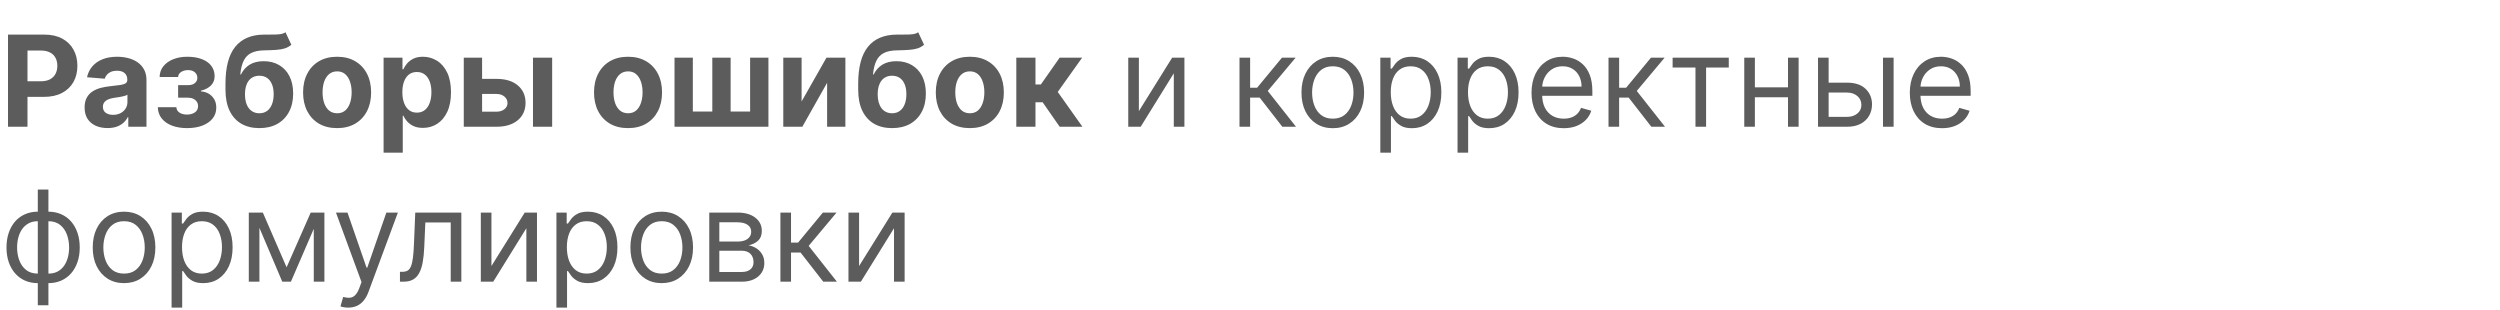<?xml version="1.0" encoding="UTF-8"?> <svg xmlns="http://www.w3.org/2000/svg" width="355" height="44" viewBox="0 0 355 44" fill="none"><path d="M1.137 18V4.914H6.3C7.293 4.914 8.138 5.103 8.837 5.482C9.536 5.857 10.068 6.379 10.434 7.048C10.805 7.712 10.99 8.479 10.99 9.348C10.99 10.217 10.803 10.984 10.428 11.649C10.053 12.313 9.51 12.831 8.799 13.201C8.092 13.572 7.235 13.757 6.23 13.757H2.939V11.54H5.783C6.315 11.54 6.754 11.448 7.099 11.265C7.448 11.078 7.708 10.82 7.879 10.492C8.053 10.16 8.141 9.778 8.141 9.348C8.141 8.914 8.053 8.535 7.879 8.211C7.708 7.883 7.448 7.629 7.099 7.45C6.75 7.267 6.307 7.176 5.77 7.176H3.904V18H1.137ZM15.272 18.185C14.645 18.185 14.087 18.077 13.597 17.859C13.108 17.638 12.72 17.312 12.434 16.882C12.153 16.447 12.013 15.906 12.013 15.259C12.013 14.713 12.113 14.256 12.313 13.885C12.513 13.514 12.786 13.216 13.131 12.99C13.476 12.765 13.868 12.594 14.307 12.479C14.75 12.364 15.214 12.283 15.7 12.236C16.27 12.177 16.731 12.121 17.08 12.07C17.429 12.015 17.683 11.934 17.84 11.828C17.998 11.721 18.077 11.563 18.077 11.355V11.316C18.077 10.912 17.949 10.598 17.693 10.377C17.442 10.155 17.084 10.045 16.62 10.045C16.13 10.045 15.74 10.153 15.45 10.371C15.161 10.584 14.969 10.852 14.875 11.176L12.358 10.971C12.486 10.375 12.737 9.859 13.112 9.425C13.487 8.986 13.97 8.65 14.562 8.415C15.159 8.177 15.849 8.058 16.633 8.058C17.178 8.058 17.7 8.121 18.198 8.249C18.701 8.377 19.146 8.575 19.534 8.843C19.925 9.112 20.234 9.457 20.46 9.879C20.686 10.296 20.799 10.797 20.799 11.38V18H18.217V16.639H18.141C17.983 16.946 17.772 17.216 17.508 17.451C17.244 17.68 16.927 17.862 16.556 17.994C16.185 18.121 15.757 18.185 15.272 18.185ZM16.051 16.307C16.451 16.307 16.805 16.228 17.112 16.07C17.419 15.908 17.659 15.691 17.834 15.418C18.009 15.146 18.096 14.837 18.096 14.492V13.45C18.011 13.506 17.893 13.557 17.744 13.604C17.6 13.646 17.436 13.687 17.252 13.725C17.069 13.759 16.886 13.791 16.703 13.821C16.52 13.847 16.354 13.87 16.204 13.891C15.885 13.938 15.606 14.013 15.367 14.115C15.129 14.217 14.944 14.356 14.812 14.53C14.679 14.701 14.613 14.914 14.613 15.169C14.613 15.54 14.748 15.823 15.016 16.019C15.289 16.211 15.634 16.307 16.051 16.307ZM22.406 15.22H25.045C25.058 15.544 25.202 15.8 25.479 15.987C25.756 16.175 26.114 16.268 26.553 16.268C26.996 16.268 27.369 16.166 27.671 15.962C27.973 15.753 28.125 15.455 28.125 15.067C28.125 14.829 28.065 14.622 27.946 14.447C27.826 14.268 27.66 14.128 27.447 14.026C27.234 13.923 26.987 13.872 26.706 13.872H25.294V12.089H26.706C27.128 12.089 27.451 11.992 27.677 11.796C27.907 11.6 28.022 11.355 28.022 11.061C28.022 10.728 27.903 10.462 27.665 10.262C27.43 10.057 27.113 9.955 26.712 9.955C26.308 9.955 25.971 10.047 25.703 10.23C25.439 10.409 25.302 10.643 25.294 10.933H22.668C22.676 10.345 22.853 9.836 23.198 9.406C23.547 8.976 24.016 8.643 24.604 8.409C25.196 8.175 25.858 8.058 26.591 8.058C27.392 8.058 28.082 8.17 28.661 8.396C29.245 8.618 29.692 8.935 30.003 9.348C30.318 9.761 30.476 10.254 30.476 10.824C30.476 11.344 30.306 11.778 29.965 12.128C29.624 12.477 29.147 12.726 28.534 12.875V12.978C28.938 13.003 29.305 13.112 29.633 13.303C29.961 13.495 30.223 13.759 30.419 14.096C30.614 14.428 30.712 14.822 30.712 15.278C30.712 15.887 30.534 16.409 30.176 16.843C29.822 17.278 29.332 17.612 28.706 17.847C28.084 18.077 27.371 18.192 26.566 18.192C25.782 18.192 25.079 18.079 24.457 17.853C23.839 17.623 23.347 17.287 22.981 16.843C22.619 16.4 22.427 15.859 22.406 15.22ZM40.541 4.581L41.372 6.358C41.095 6.588 40.789 6.758 40.452 6.869C40.115 6.976 39.713 7.046 39.244 7.08C38.78 7.114 38.214 7.137 37.545 7.15C36.786 7.159 36.169 7.28 35.692 7.514C35.215 7.749 34.852 8.117 34.605 8.62C34.358 9.118 34.197 9.77 34.12 10.575H34.216C34.51 9.974 34.923 9.51 35.455 9.182C35.992 8.854 36.654 8.69 37.443 8.69C38.277 8.69 39.008 8.873 39.634 9.24C40.265 9.606 40.755 10.132 41.104 10.818C41.453 11.504 41.628 12.326 41.628 13.284C41.628 14.281 41.432 15.148 41.04 15.885C40.652 16.618 40.101 17.186 39.385 17.591C38.669 17.991 37.817 18.192 36.829 18.192C35.837 18.192 34.98 17.983 34.26 17.566C33.545 17.148 32.991 16.532 32.599 15.719C32.211 14.905 32.017 13.904 32.017 12.716V11.911C32.017 9.546 32.478 7.793 33.398 6.652C34.318 5.51 35.67 4.931 37.455 4.914C37.941 4.905 38.38 4.903 38.772 4.907C39.163 4.912 39.506 4.892 39.8 4.85C40.099 4.807 40.346 4.718 40.541 4.581ZM36.842 16.083C37.259 16.083 37.617 15.974 37.915 15.757C38.218 15.54 38.45 15.229 38.612 14.824C38.778 14.42 38.861 13.936 38.861 13.374C38.861 12.816 38.778 12.343 38.612 11.955C38.45 11.563 38.218 11.265 37.915 11.061C37.613 10.856 37.251 10.754 36.829 10.754C36.514 10.754 36.23 10.812 35.979 10.927C35.728 11.041 35.513 11.212 35.334 11.438C35.159 11.659 35.023 11.934 34.925 12.262C34.831 12.586 34.784 12.956 34.784 13.374C34.784 14.213 34.965 14.875 35.327 15.361C35.694 15.842 36.199 16.083 36.842 16.083ZM47.869 18.192C46.876 18.192 46.018 17.981 45.294 17.559C44.574 17.133 44.018 16.541 43.626 15.783C43.234 15.02 43.038 14.136 43.038 13.131C43.038 12.117 43.234 11.231 43.626 10.473C44.018 9.71 44.574 9.118 45.294 8.696C46.018 8.271 46.876 8.058 47.869 8.058C48.861 8.058 49.718 8.271 50.438 8.696C51.162 9.118 51.72 9.71 52.112 10.473C52.504 11.231 52.7 12.117 52.7 13.131C52.7 14.136 52.504 15.02 52.112 15.783C51.72 16.541 51.162 17.133 50.438 17.559C49.718 17.981 48.861 18.192 47.869 18.192ZM47.882 16.083C48.333 16.083 48.71 15.955 49.013 15.7C49.315 15.44 49.543 15.086 49.697 14.639C49.854 14.192 49.933 13.683 49.933 13.112C49.933 12.541 49.854 12.032 49.697 11.585C49.543 11.137 49.315 10.784 49.013 10.524C48.71 10.264 48.333 10.134 47.882 10.134C47.426 10.134 47.043 10.264 46.732 10.524C46.425 10.784 46.193 11.137 46.035 11.585C45.882 12.032 45.805 12.541 45.805 13.112C45.805 13.683 45.882 14.192 46.035 14.639C46.193 15.086 46.425 15.44 46.732 15.7C47.043 15.955 47.426 16.083 47.882 16.083ZM54.47 21.68V8.185H57.153V9.834H57.275C57.394 9.57 57.566 9.301 57.792 9.029C58.022 8.752 58.321 8.522 58.687 8.339C59.057 8.151 59.517 8.058 60.067 8.058C60.783 8.058 61.443 8.245 62.048 8.62C62.653 8.99 63.136 9.551 63.498 10.3C63.86 11.046 64.041 11.981 64.041 13.105C64.041 14.2 63.865 15.125 63.511 15.879C63.162 16.628 62.685 17.197 62.08 17.585C61.479 17.968 60.806 18.16 60.061 18.16C59.532 18.16 59.083 18.072 58.712 17.898C58.346 17.723 58.046 17.504 57.812 17.24C57.577 16.971 57.398 16.701 57.275 16.428H57.192V21.68H54.47ZM57.134 13.093C57.134 13.676 57.215 14.185 57.377 14.62C57.539 15.054 57.773 15.393 58.08 15.636C58.386 15.874 58.759 15.994 59.198 15.994C59.641 15.994 60.016 15.872 60.323 15.629C60.629 15.382 60.861 15.041 61.019 14.607C61.181 14.168 61.262 13.664 61.262 13.093C61.262 12.526 61.183 12.028 61.026 11.597C60.868 11.167 60.636 10.831 60.329 10.588C60.022 10.345 59.645 10.224 59.198 10.224C58.755 10.224 58.38 10.341 58.073 10.575C57.771 10.809 57.539 11.142 57.377 11.572C57.215 12.002 57.134 12.509 57.134 13.093ZM67.562 11.201H70.495C71.794 11.201 72.808 11.512 73.537 12.134C74.265 12.752 74.629 13.578 74.629 14.613C74.629 15.287 74.465 15.879 74.137 16.39C73.809 16.897 73.337 17.293 72.719 17.578C72.101 17.859 71.36 18 70.495 18H65.856V8.185H68.457V15.859H70.495C70.951 15.859 71.326 15.744 71.62 15.514C71.914 15.284 72.063 14.99 72.067 14.633C72.063 14.254 71.914 13.945 71.62 13.706C71.326 13.463 70.951 13.342 70.495 13.342H67.562V11.201ZM75.684 18V8.185H78.406V18H75.684ZM89.18 18.192C88.188 18.192 87.329 17.981 86.605 17.559C85.885 17.133 85.329 16.541 84.938 15.783C84.546 15.02 84.35 14.136 84.35 13.131C84.35 12.117 84.546 11.231 84.938 10.473C85.329 9.71 85.885 9.118 86.605 8.696C87.329 8.271 88.188 8.058 89.18 8.058C90.173 8.058 91.029 8.271 91.749 8.696C92.473 9.118 93.031 9.71 93.423 10.473C93.815 11.231 94.011 12.117 94.011 13.131C94.011 14.136 93.815 15.02 93.423 15.783C93.031 16.541 92.473 17.133 91.749 17.559C91.029 17.981 90.173 18.192 89.18 18.192ZM89.193 16.083C89.645 16.083 90.022 15.955 90.324 15.7C90.627 15.44 90.855 15.086 91.008 14.639C91.165 14.192 91.244 13.683 91.244 13.112C91.244 12.541 91.165 12.032 91.008 11.585C90.855 11.137 90.627 10.784 90.324 10.524C90.022 10.264 89.645 10.134 89.193 10.134C88.737 10.134 88.354 10.264 88.043 10.524C87.736 10.784 87.504 11.137 87.347 11.585C87.193 12.032 87.117 12.541 87.117 13.112C87.117 13.683 87.193 14.192 87.347 14.639C87.504 15.086 87.736 15.44 88.043 15.7C88.354 15.955 88.737 16.083 89.193 16.083ZM95.781 8.185H98.382V15.84H101.148V8.185H103.749V15.84H106.516V8.185H109.117V18H95.781V8.185ZM113.827 14.409L117.361 8.185H120.045V18H117.45V11.757L113.93 18H111.227V8.185H113.827V14.409ZM130.386 4.581L131.217 6.358C130.94 6.588 130.634 6.758 130.297 6.869C129.961 6.976 129.558 7.046 129.089 7.08C128.625 7.114 128.058 7.137 127.39 7.15C126.631 7.159 126.014 7.28 125.537 7.514C125.06 7.749 124.697 8.117 124.45 8.62C124.203 9.118 124.041 9.77 123.965 10.575H124.061C124.355 9.974 124.768 9.51 125.3 9.182C125.837 8.854 126.499 8.69 127.287 8.69C128.122 8.69 128.853 8.873 129.479 9.24C130.11 9.606 130.599 10.132 130.949 10.818C131.298 11.504 131.473 12.326 131.473 13.284C131.473 14.281 131.277 15.148 130.885 15.885C130.497 16.618 129.946 17.186 129.23 17.591C128.514 17.991 127.662 18.192 126.674 18.192C125.681 18.192 124.825 17.983 124.105 17.566C123.39 17.148 122.836 16.532 122.444 15.719C122.056 14.905 121.863 13.904 121.863 12.716V11.911C121.863 9.546 122.323 7.793 123.243 6.652C124.163 5.51 125.515 4.931 127.3 4.914C127.786 4.905 128.225 4.903 128.617 4.907C129.008 4.912 129.351 4.892 129.645 4.85C129.943 4.807 130.191 4.718 130.386 4.581ZM126.687 16.083C127.104 16.083 127.462 15.974 127.76 15.757C128.063 15.54 128.295 15.229 128.457 14.824C128.623 14.42 128.706 13.936 128.706 13.374C128.706 12.816 128.623 12.343 128.457 11.955C128.295 11.563 128.063 11.265 127.76 11.061C127.458 10.856 127.096 10.754 126.674 10.754C126.359 10.754 126.076 10.812 125.824 10.927C125.573 11.041 125.358 11.212 125.179 11.438C125.004 11.659 124.868 11.934 124.77 12.262C124.676 12.586 124.629 12.956 124.629 13.374C124.629 14.213 124.81 14.875 125.172 15.361C125.539 15.842 126.044 16.083 126.687 16.083ZM137.714 18.192C136.721 18.192 135.863 17.981 135.139 17.559C134.419 17.133 133.863 16.541 133.471 15.783C133.079 15.02 132.883 14.136 132.883 13.131C132.883 12.117 133.079 11.231 133.471 10.473C133.863 9.71 134.419 9.118 135.139 8.696C135.863 8.271 136.721 8.058 137.714 8.058C138.706 8.058 139.563 8.271 140.283 8.696C141.007 9.118 141.565 9.71 141.957 10.473C142.349 11.231 142.545 12.117 142.545 13.131C142.545 14.136 142.349 15.02 141.957 15.783C141.565 16.541 141.007 17.133 140.283 17.559C139.563 17.981 138.706 18.192 137.714 18.192ZM137.727 16.083C138.178 16.083 138.555 15.955 138.858 15.7C139.16 15.44 139.388 15.086 139.541 14.639C139.699 14.192 139.778 13.683 139.778 13.112C139.778 12.541 139.699 12.032 139.541 11.585C139.388 11.137 139.16 10.784 138.858 10.524C138.555 10.264 138.178 10.134 137.727 10.134C137.271 10.134 136.888 10.264 136.577 10.524C136.27 10.784 136.038 11.137 135.88 11.585C135.727 12.032 135.65 12.541 135.65 13.112C135.65 13.683 135.727 14.192 135.88 14.639C136.038 15.086 136.27 15.44 136.577 15.7C136.888 15.955 137.271 16.083 137.727 16.083ZM144.315 18V8.185H147.037V11.994H147.803L150.474 8.185H153.669L150.2 13.054L153.708 18H150.474L148.053 14.518H147.037V18H144.315ZM161.72 15.776L166.449 8.185H168.187V18H166.679V10.409L161.976 18H160.212V8.185H161.72V15.776ZM176.009 18V8.185H177.517V12.454H178.514L182.041 8.185H183.984L180.022 12.914L184.035 18H182.093L178.872 13.859H177.517V18H176.009ZM189.257 18.204C188.371 18.204 187.594 17.994 186.925 17.572C186.26 17.15 185.741 16.56 185.366 15.802C184.995 15.044 184.81 14.158 184.81 13.144C184.81 12.121 184.995 11.229 185.366 10.466C185.741 9.704 186.26 9.112 186.925 8.69C187.594 8.268 188.371 8.058 189.257 8.058C190.143 8.058 190.918 8.268 191.583 8.69C192.252 9.112 192.771 9.704 193.142 10.466C193.517 11.229 193.704 12.121 193.704 13.144C193.704 14.158 193.517 15.044 193.142 15.802C192.771 16.56 192.252 17.15 191.583 17.572C190.918 17.994 190.143 18.204 189.257 18.204ZM189.257 16.85C189.93 16.85 190.484 16.677 190.918 16.332C191.353 15.987 191.675 15.534 191.883 14.971C192.092 14.409 192.196 13.8 192.196 13.144C192.196 12.488 192.092 11.877 191.883 11.31C191.675 10.743 191.353 10.285 190.918 9.936C190.484 9.587 189.93 9.412 189.257 9.412C188.584 9.412 188.03 9.587 187.596 9.936C187.161 10.285 186.84 10.743 186.631 11.31C186.422 11.877 186.318 12.488 186.318 13.144C186.318 13.8 186.422 14.409 186.631 14.971C186.84 15.534 187.161 15.987 187.596 16.332C188.03 16.677 188.584 16.85 189.257 16.85ZM196.006 21.68V8.185H197.463V9.744H197.642C197.753 9.574 197.906 9.357 198.102 9.093C198.302 8.824 198.588 8.586 198.958 8.377C199.333 8.164 199.84 8.058 200.479 8.058C201.305 8.058 202.034 8.264 202.664 8.677C203.295 9.091 203.787 9.676 204.14 10.434C204.494 11.193 204.671 12.087 204.671 13.118C204.671 14.158 204.494 15.059 204.14 15.821C203.787 16.579 203.297 17.167 202.671 17.585C202.045 17.998 201.323 18.204 200.505 18.204C199.874 18.204 199.369 18.1 198.99 17.891C198.611 17.678 198.319 17.438 198.115 17.169C197.91 16.897 197.753 16.671 197.642 16.492H197.514V21.68H196.006ZM197.489 13.093C197.489 13.834 197.597 14.488 197.815 15.054C198.032 15.617 198.349 16.058 198.767 16.377C199.184 16.692 199.695 16.85 200.3 16.85C200.931 16.85 201.457 16.684 201.878 16.351C202.304 16.015 202.624 15.563 202.837 14.997C203.054 14.426 203.163 13.791 203.163 13.093C203.163 12.403 203.056 11.781 202.843 11.227C202.635 10.669 202.317 10.228 201.891 9.904C201.469 9.576 200.939 9.412 200.3 9.412C199.687 9.412 199.171 9.568 198.754 9.879C198.336 10.185 198.021 10.616 197.808 11.169C197.595 11.719 197.489 12.36 197.489 13.093ZM206.971 21.68V8.185H208.428V9.744H208.607C208.718 9.574 208.871 9.357 209.067 9.093C209.267 8.824 209.553 8.586 209.923 8.377C210.298 8.164 210.805 8.058 211.444 8.058C212.27 8.058 212.999 8.264 213.629 8.677C214.26 9.091 214.752 9.676 215.105 10.434C215.459 11.193 215.636 12.087 215.636 13.118C215.636 14.158 215.459 15.059 215.105 15.821C214.752 16.579 214.262 17.167 213.636 17.585C213.009 17.998 212.287 18.204 211.469 18.204C210.839 18.204 210.334 18.1 209.955 17.891C209.576 17.678 209.284 17.438 209.08 17.169C208.875 16.897 208.718 16.671 208.607 16.492H208.479V21.68H206.971ZM208.454 13.093C208.454 13.834 208.562 14.488 208.779 15.054C208.997 15.617 209.314 16.058 209.731 16.377C210.149 16.692 210.66 16.85 211.265 16.85C211.895 16.85 212.422 16.684 212.843 16.351C213.269 16.015 213.589 15.563 213.802 14.997C214.019 14.426 214.128 13.791 214.128 13.093C214.128 12.403 214.021 11.781 213.808 11.227C213.599 10.669 213.282 10.228 212.856 9.904C212.434 9.576 211.904 9.412 211.265 9.412C210.652 9.412 210.136 9.568 209.719 9.879C209.301 10.185 208.986 10.616 208.773 11.169C208.56 11.719 208.454 12.36 208.454 13.093ZM222.051 18.204C221.105 18.204 220.29 17.996 219.604 17.578C218.922 17.157 218.396 16.569 218.025 15.815C217.659 15.056 217.476 14.175 217.476 13.169C217.476 12.164 217.659 11.278 218.025 10.511C218.396 9.74 218.911 9.14 219.572 8.709C220.236 8.275 221.012 8.058 221.898 8.058C222.409 8.058 222.914 8.143 223.412 8.313C223.91 8.483 224.364 8.76 224.773 9.144C225.182 9.523 225.508 10.026 225.751 10.652C225.993 11.278 226.115 12.049 226.115 12.965V13.604H218.549V12.3H224.581C224.581 11.746 224.471 11.252 224.249 10.818C224.032 10.383 223.721 10.04 223.316 9.789C222.916 9.538 222.443 9.412 221.898 9.412C221.297 9.412 220.777 9.561 220.339 9.859C219.904 10.153 219.57 10.537 219.335 11.01C219.101 11.482 218.984 11.989 218.984 12.53V13.399C218.984 14.141 219.112 14.769 219.367 15.284C219.627 15.796 219.987 16.185 220.447 16.454C220.907 16.718 221.442 16.85 222.051 16.85C222.447 16.85 222.805 16.794 223.124 16.684C223.448 16.569 223.727 16.398 223.962 16.172C224.196 15.943 224.377 15.657 224.505 15.316L225.962 15.725C225.808 16.219 225.55 16.654 225.188 17.029C224.826 17.399 224.379 17.689 223.846 17.898C223.314 18.102 222.715 18.204 222.051 18.204ZM228.409 18V8.185H229.917V12.454H230.914L234.441 8.185H236.383L232.422 12.914L236.434 18H234.492L231.271 13.859H229.917V18H228.409ZM237.511 9.591V8.185H245.485V9.591H242.265V18H240.757V9.591H237.511ZM254.254 12.403V13.808H248.835V12.403H254.254ZM249.193 8.185V18H247.685V8.185H249.193ZM255.404 8.185V18H253.896V8.185H255.404ZM259.461 11.738H262.273C263.423 11.738 264.303 12.03 264.912 12.613C265.521 13.197 265.826 13.936 265.826 14.831C265.826 15.418 265.689 15.953 265.417 16.434C265.144 16.912 264.744 17.293 264.215 17.578C263.687 17.859 263.04 18 262.273 18H258.158V8.185H259.666V16.594H262.273C262.869 16.594 263.359 16.437 263.743 16.121C264.126 15.806 264.318 15.402 264.318 14.907C264.318 14.388 264.126 13.964 263.743 13.636C263.359 13.308 262.869 13.144 262.273 13.144H259.461V11.738ZM267.385 18V8.185H268.893V18H267.385ZM275.768 18.204C274.822 18.204 274.007 17.996 273.321 17.578C272.639 17.157 272.113 16.569 271.743 15.815C271.376 15.056 271.193 14.175 271.193 13.169C271.193 12.164 271.376 11.278 271.743 10.511C272.113 9.74 272.629 9.14 273.289 8.709C273.953 8.275 274.729 8.058 275.615 8.058C276.126 8.058 276.631 8.143 277.129 8.313C277.628 8.483 278.081 8.76 278.49 9.144C278.899 9.523 279.225 10.026 279.468 10.652C279.711 11.278 279.832 12.049 279.832 12.965V13.604H272.267V12.3H278.299C278.299 11.746 278.188 11.252 277.966 10.818C277.749 10.383 277.438 10.04 277.033 9.789C276.633 9.538 276.16 9.412 275.615 9.412C275.014 9.412 274.494 9.561 274.056 9.859C273.621 10.153 273.287 10.537 273.052 11.01C272.818 11.482 272.701 11.989 272.701 12.53V13.399C272.701 14.141 272.829 14.769 273.084 15.284C273.344 15.796 273.704 16.185 274.164 16.454C274.624 16.718 275.159 16.85 275.768 16.85C276.164 16.85 276.522 16.794 276.842 16.684C277.165 16.569 277.444 16.398 277.679 16.172C277.913 15.943 278.094 15.657 278.222 15.316L279.679 15.725C279.525 16.219 279.268 16.654 278.906 17.029C278.543 17.399 278.096 17.689 277.564 17.898C277.031 18.102 276.433 18.204 275.768 18.204ZM5.367 43.348V26.914H6.875V43.348H5.367ZM5.367 40.205C4.703 40.205 4.098 40.085 3.553 39.847C3.007 39.604 2.539 39.261 2.147 38.818C1.755 38.371 1.453 37.836 1.24 37.214C1.027 36.592 0.92 35.902 0.92 35.144C0.92 34.377 1.027 33.683 1.24 33.061C1.453 32.434 1.755 31.898 2.147 31.451C2.539 31.003 3.007 30.66 3.553 30.422C4.098 30.179 4.703 30.058 5.367 30.058H5.827V40.205H5.367ZM5.367 38.85H5.623V31.412H5.367C4.865 31.412 4.428 31.514 4.058 31.719C3.687 31.919 3.38 32.194 3.137 32.543C2.899 32.888 2.72 33.284 2.601 33.732C2.486 34.179 2.428 34.65 2.428 35.144C2.428 35.8 2.532 36.409 2.741 36.971C2.95 37.533 3.272 37.987 3.706 38.332C4.141 38.677 4.694 38.85 5.367 38.85ZM6.875 40.205H6.415V30.058H6.875C7.54 30.058 8.145 30.179 8.69 30.422C9.235 30.66 9.704 31.003 10.096 31.451C10.488 31.898 10.79 32.434 11.003 33.061C11.216 33.683 11.323 34.377 11.323 35.144C11.323 35.902 11.216 36.592 11.003 37.214C10.79 37.836 10.488 38.371 10.096 38.818C9.704 39.261 9.235 39.604 8.69 39.847C8.145 40.085 7.54 40.205 6.875 40.205ZM6.875 38.85C7.382 38.85 7.819 38.752 8.185 38.556C8.556 38.356 8.86 38.083 9.099 37.738C9.342 37.389 9.521 36.992 9.636 36.55C9.755 36.102 9.815 35.634 9.815 35.144C9.815 34.488 9.71 33.877 9.502 33.31C9.293 32.743 8.971 32.285 8.537 31.936C8.102 31.587 7.548 31.412 6.875 31.412H6.62V38.85H6.875ZM17.615 40.205C16.729 40.205 15.951 39.994 15.283 39.572C14.618 39.15 14.098 38.56 13.724 37.802C13.353 37.044 13.168 36.158 13.168 35.144C13.168 34.121 13.353 33.229 13.724 32.467C14.098 31.704 14.618 31.112 15.283 30.69C15.951 30.268 16.729 30.058 17.615 30.058C18.501 30.058 19.276 30.268 19.941 30.69C20.61 31.112 21.129 31.704 21.5 32.467C21.875 33.229 22.062 34.121 22.062 35.144C22.062 36.158 21.875 37.044 21.5 37.802C21.129 38.56 20.61 39.15 19.941 39.572C19.276 39.994 18.501 40.205 17.615 40.205ZM17.615 38.85C18.288 38.85 18.842 38.677 19.276 38.332C19.711 37.987 20.032 37.533 20.241 36.971C20.45 36.409 20.554 35.8 20.554 35.144C20.554 34.488 20.45 33.877 20.241 33.31C20.032 32.743 19.711 32.285 19.276 31.936C18.842 31.587 18.288 31.412 17.615 31.412C16.942 31.412 16.388 31.587 15.954 31.936C15.519 32.285 15.197 32.743 14.989 33.31C14.78 33.877 14.676 34.488 14.676 35.144C14.676 35.8 14.78 36.409 14.989 36.971C15.197 37.533 15.519 37.987 15.954 38.332C16.388 38.677 16.942 38.85 17.615 38.85ZM24.364 43.681V30.185H25.821V31.744H26C26.111 31.574 26.264 31.357 26.46 31.093C26.66 30.824 26.946 30.586 27.316 30.377C27.691 30.164 28.198 30.058 28.837 30.058C29.663 30.058 30.392 30.264 31.022 30.677C31.653 31.09 32.145 31.676 32.498 32.434C32.852 33.193 33.029 34.087 33.029 35.118C33.029 36.158 32.852 37.059 32.498 37.821C32.145 38.579 31.655 39.167 31.029 39.585C30.402 39.998 29.68 40.205 28.863 40.205C28.232 40.205 27.727 40.1 27.348 39.891C26.969 39.678 26.677 39.438 26.473 39.169C26.268 38.897 26.111 38.671 26 38.492H25.872V43.681H24.364ZM25.847 35.093C25.847 35.834 25.955 36.488 26.172 37.054C26.39 37.617 26.707 38.057 27.125 38.377C27.542 38.692 28.053 38.85 28.658 38.85C29.289 38.85 29.815 38.684 30.236 38.351C30.662 38.015 30.982 37.563 31.195 36.997C31.412 36.426 31.521 35.791 31.521 35.093C31.521 34.403 31.414 33.781 31.201 33.227C30.992 32.669 30.675 32.228 30.249 31.904C29.828 31.576 29.297 31.412 28.658 31.412C28.045 31.412 27.529 31.568 27.112 31.879C26.694 32.185 26.379 32.616 26.166 33.169C25.953 33.719 25.847 34.36 25.847 35.093ZM40.697 37.955L44.121 30.185H45.553L41.31 40H40.083L35.917 30.185H37.323L40.697 37.955ZM36.837 30.185V40H35.329V30.185H36.837ZM44.556 40V30.185H46.064V40H44.556ZM49.444 43.681C49.188 43.681 48.961 43.659 48.76 43.617C48.56 43.578 48.422 43.54 48.345 43.502L48.728 42.172C49.095 42.266 49.419 42.3 49.7 42.275C49.981 42.249 50.23 42.123 50.447 41.898C50.669 41.676 50.871 41.316 51.054 40.818L51.335 40.051L47.706 30.185H49.342L52.051 38.006H52.153L54.863 30.185H56.498L52.332 41.431C52.145 41.938 51.913 42.358 51.636 42.69C51.359 43.027 51.037 43.276 50.671 43.438C50.309 43.6 49.9 43.681 49.444 43.681ZM56.794 40V38.594H57.152C57.446 38.594 57.691 38.537 57.886 38.422C58.083 38.303 58.24 38.096 58.359 37.802C58.483 37.504 58.577 37.09 58.641 36.562C58.709 36.03 58.758 35.352 58.788 34.53L58.966 30.185H65.51V40H64.002V31.591H60.398L60.244 35.093C60.21 35.898 60.138 36.607 60.027 37.22C59.921 37.83 59.757 38.341 59.535 38.754C59.318 39.167 59.028 39.478 58.666 39.687C58.304 39.896 57.85 40 57.305 40H56.794ZM69.784 37.776L74.513 30.185H76.251V40H74.743V32.409L70.04 40H68.276V30.185H69.784V37.776ZM79.013 43.681V30.185H80.47V31.744H80.648C80.759 31.574 80.913 31.357 81.109 31.093C81.309 30.824 81.594 30.586 81.965 30.377C82.34 30.164 82.847 30.058 83.486 30.058C84.312 30.058 85.04 30.264 85.671 30.677C86.301 31.09 86.793 31.676 87.147 32.434C87.501 33.193 87.677 34.087 87.677 35.118C87.677 36.158 87.501 37.059 87.147 37.821C86.793 38.579 86.303 39.167 85.677 39.585C85.051 39.998 84.329 40.205 83.511 40.205C82.881 40.205 82.376 40.1 81.997 39.891C81.618 39.678 81.326 39.438 81.121 39.169C80.917 38.897 80.759 38.671 80.648 38.492H80.521V43.681H79.013ZM80.495 35.093C80.495 35.834 80.604 36.488 80.821 37.054C81.038 37.617 81.356 38.057 81.773 38.377C82.191 38.692 82.702 38.85 83.307 38.85C83.937 38.85 84.463 38.684 84.885 38.351C85.311 38.015 85.63 37.563 85.843 36.997C86.061 36.426 86.169 35.791 86.169 35.093C86.169 34.403 86.063 33.781 85.85 33.227C85.641 32.669 85.324 32.228 84.898 31.904C84.476 31.576 83.946 31.412 83.307 31.412C82.693 31.412 82.178 31.568 81.76 31.879C81.343 32.185 81.028 32.616 80.815 33.169C80.602 33.719 80.495 34.36 80.495 35.093ZM93.965 40.205C93.079 40.205 92.301 39.994 91.632 39.572C90.968 39.15 90.448 38.56 90.073 37.802C89.703 37.044 89.517 36.158 89.517 35.144C89.517 34.121 89.703 33.229 90.073 32.467C90.448 31.704 90.968 31.112 91.632 30.69C92.301 30.268 93.079 30.058 93.965 30.058C94.851 30.058 95.626 30.268 96.291 30.69C96.96 31.112 97.479 31.704 97.85 32.467C98.225 33.229 98.412 34.121 98.412 35.144C98.412 36.158 98.225 37.044 97.85 37.802C97.479 38.56 96.96 39.15 96.291 39.572C95.626 39.994 94.851 40.205 93.965 40.205ZM93.965 38.85C94.638 38.85 95.192 38.677 95.626 38.332C96.061 37.987 96.382 37.533 96.591 36.971C96.8 36.409 96.904 35.8 96.904 35.144C96.904 34.488 96.8 33.877 96.591 33.31C96.382 32.743 96.061 32.285 95.626 31.936C95.192 31.587 94.638 31.412 93.965 31.412C93.292 31.412 92.738 31.587 92.303 31.936C91.869 32.285 91.547 32.743 91.339 33.31C91.13 33.877 91.025 34.488 91.025 35.144C91.025 35.8 91.13 36.409 91.339 36.971C91.547 37.533 91.869 37.987 92.303 38.332C92.738 38.677 93.292 38.85 93.965 38.85ZM100.714 40V30.185H104.727C105.783 30.185 106.622 30.424 107.244 30.901C107.866 31.378 108.177 32.008 108.177 32.792C108.177 33.389 108 33.851 107.647 34.179C107.293 34.503 106.84 34.722 106.286 34.837C106.648 34.888 106.999 35.016 107.34 35.221C107.685 35.425 107.971 35.706 108.196 36.064C108.422 36.417 108.535 36.852 108.535 37.367C108.535 37.87 108.407 38.319 108.152 38.716C107.896 39.112 107.53 39.425 107.053 39.655C106.576 39.885 106.005 40 105.34 40H100.714ZM102.145 38.62H105.34C105.86 38.62 106.267 38.496 106.561 38.249C106.855 38.002 107.002 37.666 107.002 37.24C107.002 36.733 106.855 36.334 106.561 36.045C106.267 35.751 105.86 35.604 105.34 35.604H102.145V38.62ZM102.145 34.3H104.727C105.131 34.3 105.479 34.245 105.768 34.134C106.058 34.019 106.279 33.857 106.433 33.649C106.59 33.436 106.669 33.184 106.669 32.895C106.669 32.481 106.497 32.158 106.152 31.923C105.807 31.685 105.332 31.566 104.727 31.566H102.145V34.3ZM110.818 40V30.185H112.326V34.454H113.323L116.85 30.185H118.792L114.831 34.914L118.843 40H116.901L113.68 35.859H112.326V40H110.818ZM121.99 37.776L126.719 30.185H128.457V40H126.949V32.409L122.246 40H120.482V30.185H121.99V37.776Z" fill="#5C5C5C"></path></svg> 